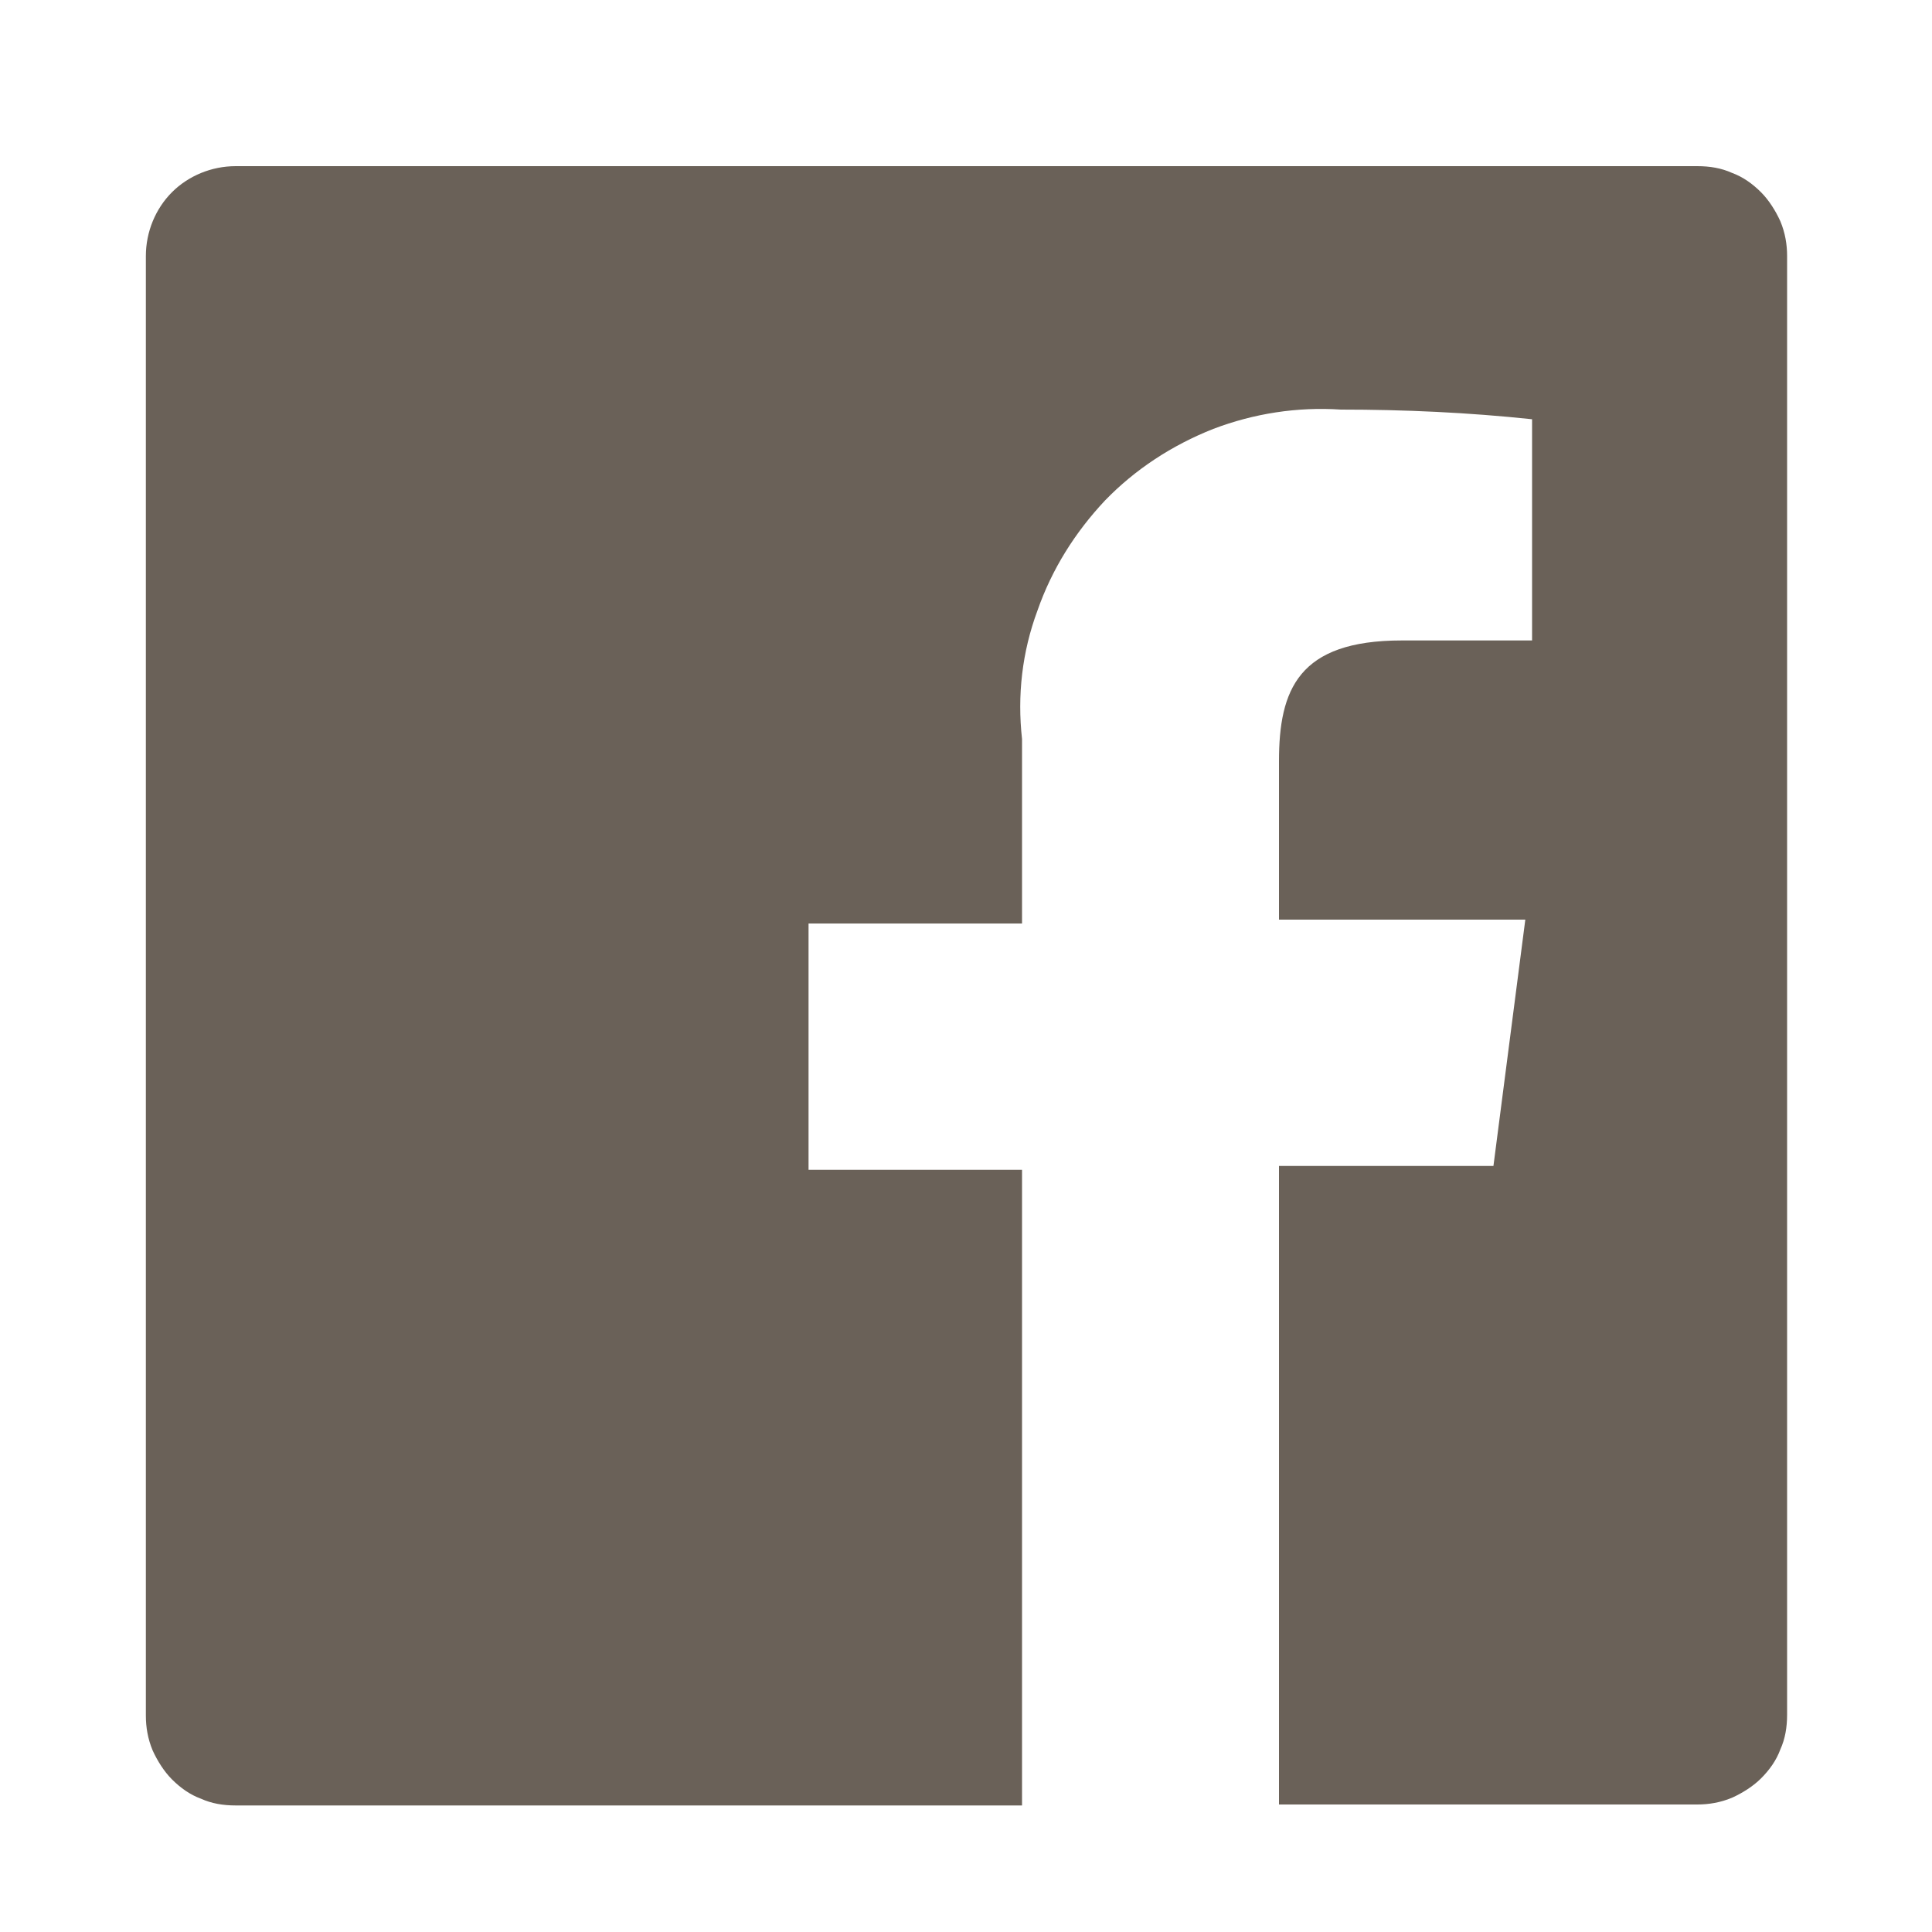 <?xml version="1.0" encoding="UTF-8"?>
<svg id="Calque_1" data-name="Calque 1"  width="20" height="20" xmlns="http://www.w3.org/2000/svg" viewBox="0 0 20 20">
  <defs>
    <style>
      .cls-1 {
        fill: #fff;
      }

      .cls-2 {
        fill: #6a6158;
      }
    </style>
  </defs>
  <rect class="cls-1" x="-65.38" y="-16" width="139.74" height="73.87"/>
  <path class="cls-2" d="M17.56,1.72H2.44c-.25,0-.49,.1-.66,.27s-.27,.41-.27,.66v15.11c0,.12,.02,.24,.07,.36,.05,.11,.12,.22,.2,.3,.09,.09,.19,.16,.3,.2,.11,.05,.23,.07,.36,.07H10.58v-6.58h-2.21v-2.55h2.21v-1.91c-.05-.45,0-.9,.16-1.33,.15-.43,.39-.81,.7-1.14,.31-.32,.69-.57,1.12-.74,.42-.16,.87-.23,1.32-.2,.66,0,1.32,.03,1.98,.1v2.29h-1.35c-1.07,0-1.27,.51-1.27,1.25v1.64h2.55l-.33,2.55h-2.22v6.61h4.33c.12,0,.24-.02,.36-.07,.11-.05,.22-.12,.3-.2,.09-.09,.16-.19,.2-.3,.05-.11,.07-.23,.07-.36V2.65c0-.12-.02-.24-.07-.36-.05-.11-.12-.22-.2-.3-.09-.09-.19-.16-.3-.2-.11-.05-.23-.07-.36-.07h0Z"/>
</svg>
